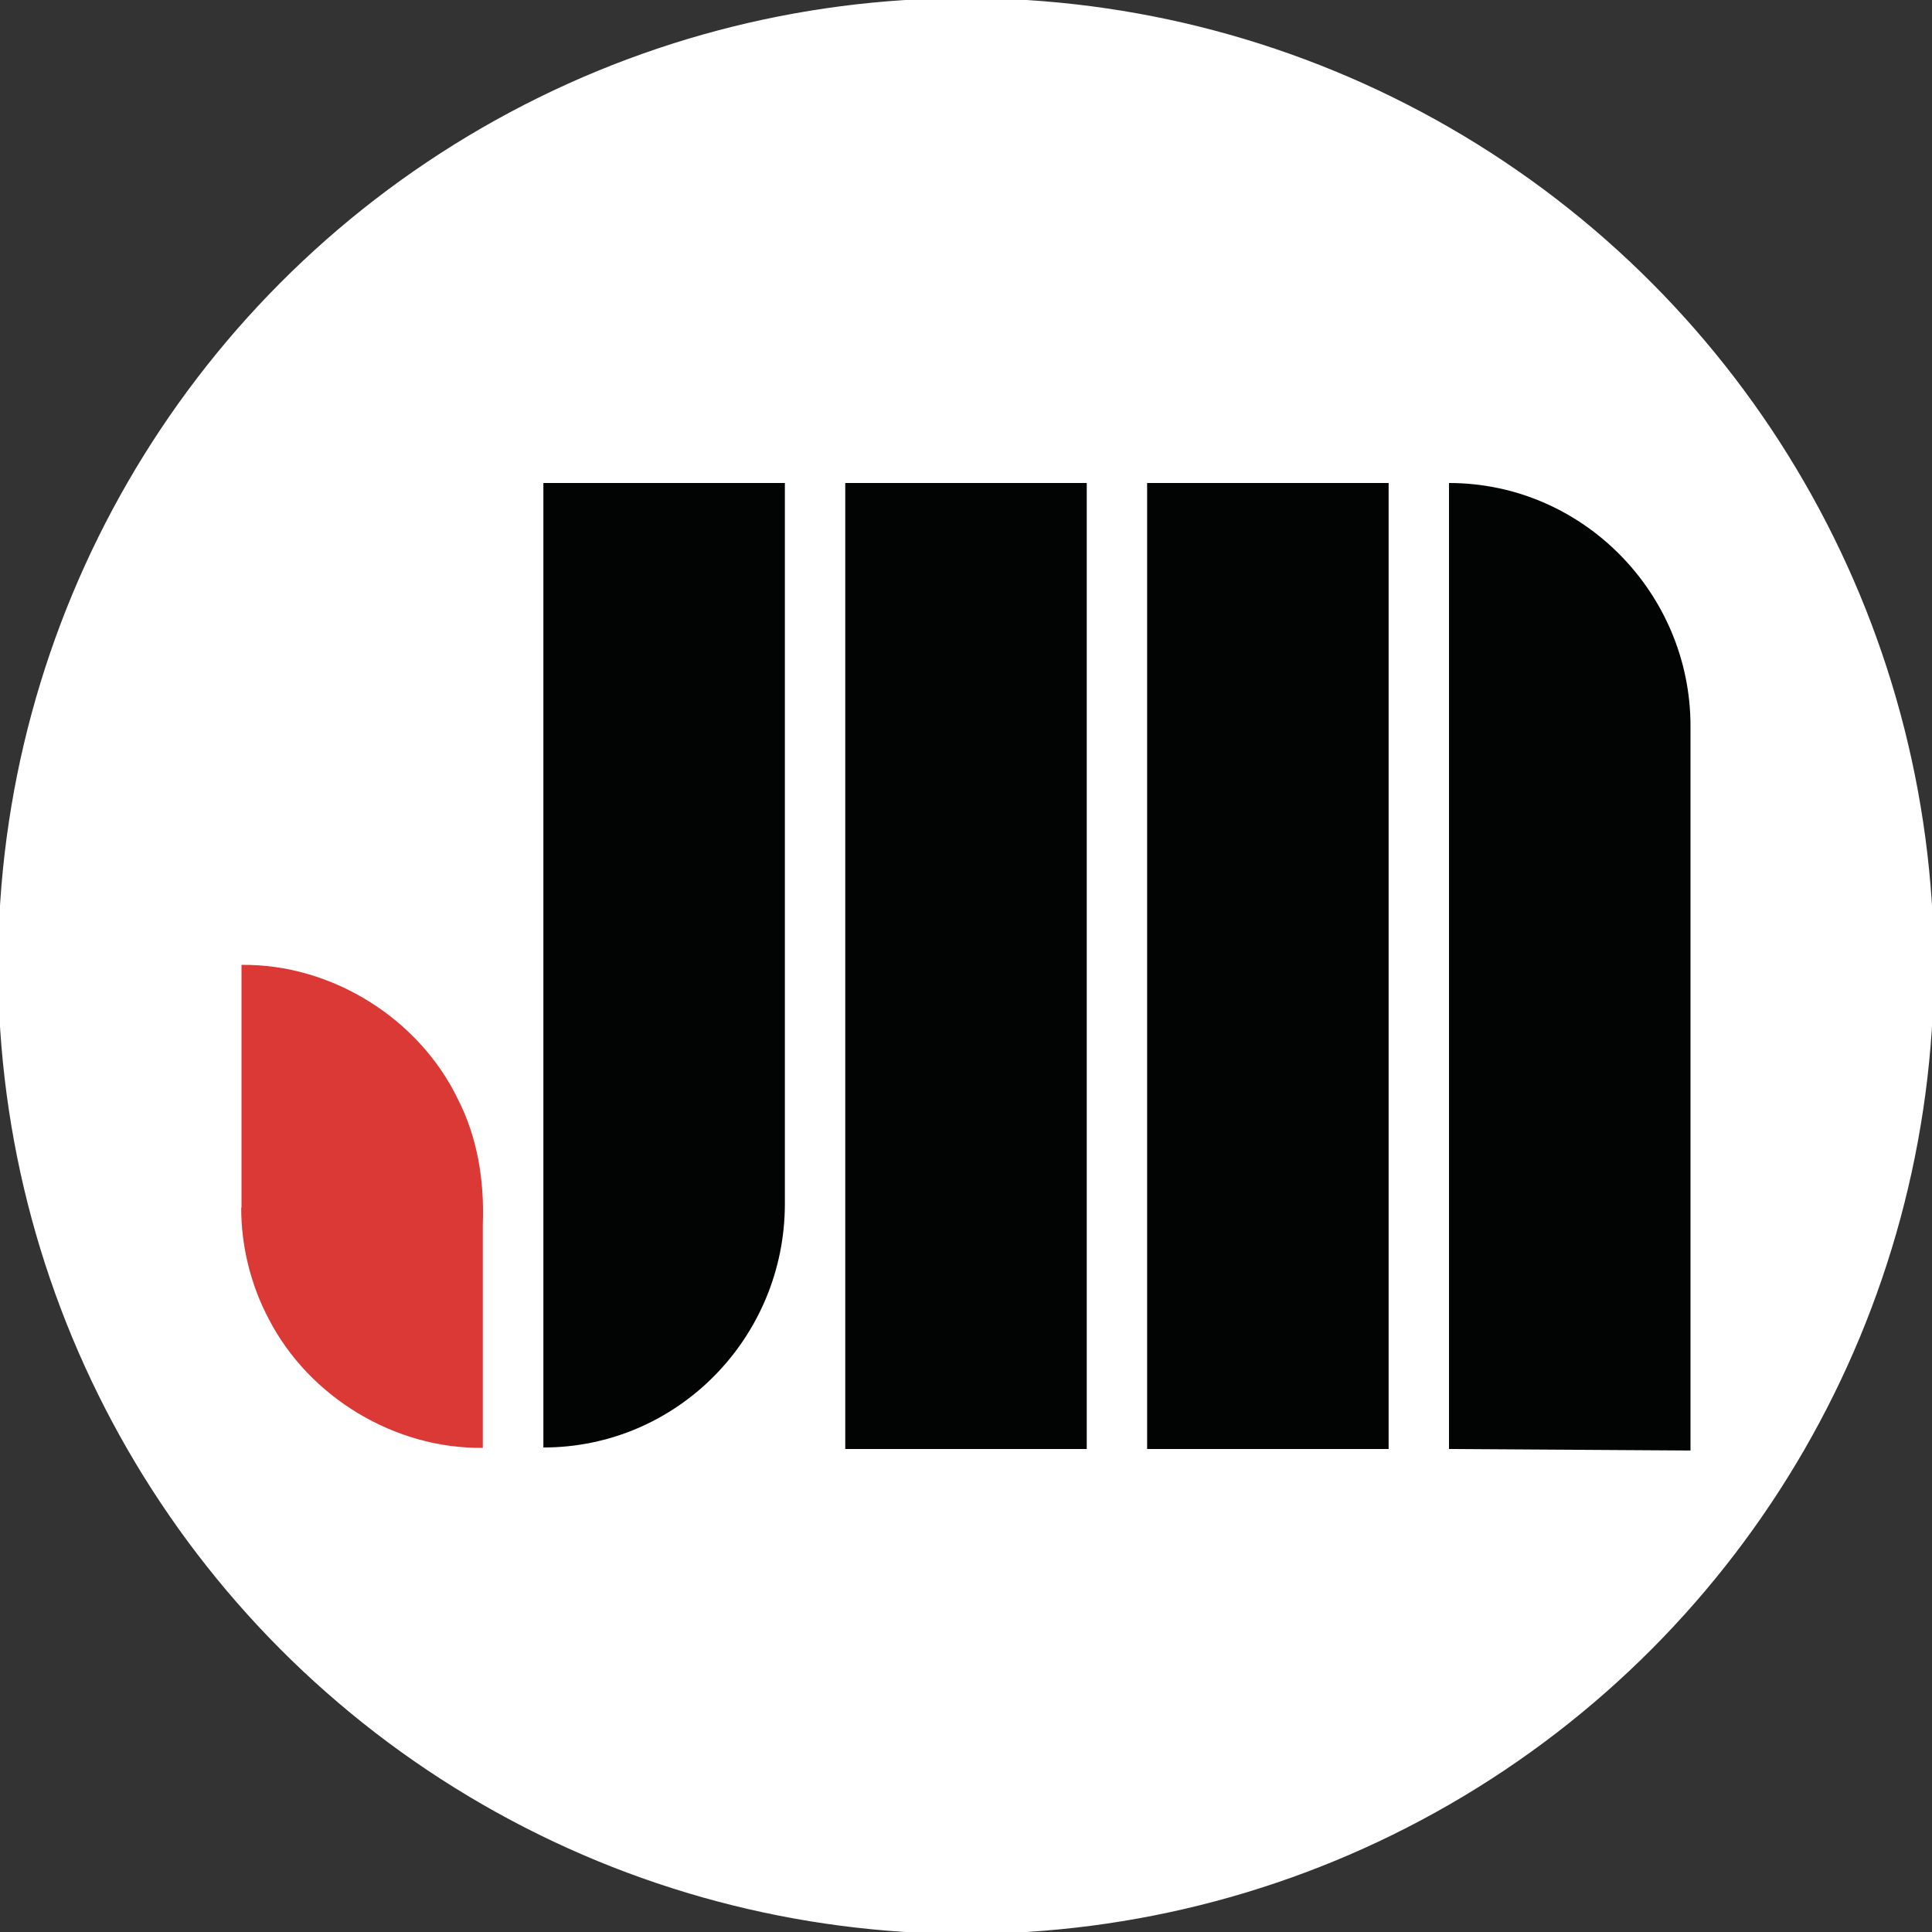 <svg version="1.1" viewBox="0 0 512 512" xmlns="http://www.w3.org/2000/svg"><rect x="0" y="0" width="512" height="512" fill="#333333" stroke="none"/><style>@media (max-width: 31px) {
		.bars { display: none; }
		.flame { transform-origin: 64px 384px; transform: translate(112px, 32px) scale(2.5); }
		}</style><circle cx="256" cy="256" r="256" color="#000000" fill="#fff" fill-rule="evenodd" stroke="#fff" stroke-linecap="round" stroke-miterlimit="2"/><g fill="#020303" class="bars"><path d="m304 384h64v-256h-64z"/><path d="m384 384v-256c35.4 0 64 29.2 64 64.4v192z"/><path d="m224 384h64v-256h-64z"/><path d="m144 384v-256h64v191c0 35.5-28.5 64.6-64 64.6"/></g><path class="flame" d="m64 320v-64.3c23.9-0.284 47 14.2 57.3 35.5 5.31 10.3 7.08 21.9 6.65 33.3v59.2c-23.3 0.283-46-13.4-56.7-34.1-4.82-9.09-7.35-19.4-7.33-29.6z" fill="#da3936"/></svg>